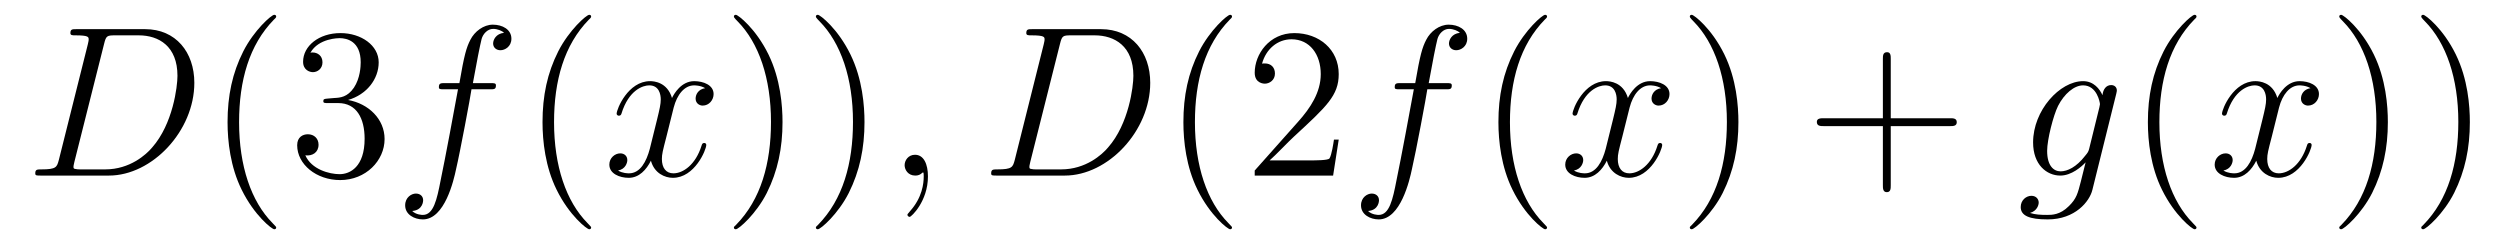 <?xml version='1.0'?>
<!-- This file was generated by dvisvgm 1.9.2 -->
<svg height='14pt' version='1.1' viewBox='0 -14 139 14' width='139pt' xmlns='http://www.w3.org/2000/svg' xmlns:xlink='http://www.w3.org/1999/xlink'>
<g id='page1'>
<g transform='matrix(1 0 0 1 -127 650)'>
<path d='M130.273 -655.113C130.164 -654.707 130.133 -654.582 129.305 -654.582C129.07 -654.582 128.961 -654.582 128.961 -654.363C128.961 -654.238 129.023 -654.238 129.273 -654.238H133.055C135.461 -654.238 137.805 -656.723 137.805 -659.394C137.805 -661.098 136.773 -662.379 135.07 -662.379H131.242C131.023 -662.379 130.914 -662.379 130.914 -662.16C130.914 -662.035 131.023 -662.035 131.195 -662.035C131.93 -662.035 131.93 -661.941 131.93 -661.801C131.93 -661.785 131.93 -661.707 131.883 -661.535L130.273 -655.113ZM132.789 -661.566C132.898 -662.004 132.945 -662.035 133.398 -662.035H134.711C135.836 -662.035 136.867 -661.426 136.867 -659.785C136.867 -659.191 136.617 -657.113 135.461 -655.801C135.133 -655.41 134.227 -654.582 132.852 -654.582H131.492C131.336 -654.582 131.305 -654.582 131.242 -654.598C131.102 -654.613 131.086 -654.629 131.086 -654.723C131.086 -654.816 131.117 -654.879 131.133 -654.988L132.789 -661.566ZM138.117 -654.238' fill-rule='evenodd'/>
<path d='M142.356 -651.348C142.356 -651.379 142.356 -651.395 142.152 -651.598C140.965 -652.801 140.293 -654.77 140.293 -657.207C140.293 -659.52 140.856 -661.504 142.23 -662.91C142.356 -663.02 142.356 -663.051 142.356 -663.082C142.356 -663.16 142.293 -663.176 142.246 -663.176C142.09 -663.176 141.121 -662.316 140.527 -661.145C139.918 -659.941 139.652 -658.676 139.652 -657.207C139.652 -656.145 139.809 -654.723 140.434 -653.457C141.137 -652.02 142.121 -651.254 142.246 -651.254C142.293 -651.254 142.356 -651.27 142.356 -651.348ZM145.227 -658.52C145.023 -658.504 144.977 -658.488 144.977 -658.379C144.977 -658.269 145.039 -658.269 145.258 -658.269H145.805C146.82 -658.269 147.273 -657.426 147.273 -656.285C147.273 -654.723 146.461 -654.316 145.883 -654.316S144.32 -654.582 143.977 -655.363C144.367 -655.316 144.711 -655.52 144.711 -655.957C144.711 -656.301 144.461 -656.535 144.117 -656.535C143.836 -656.535 143.523 -656.379 143.523 -655.926C143.523 -654.863 144.586 -653.988 145.914 -653.988C147.336 -653.988 148.383 -655.066 148.383 -656.27C148.383 -657.379 147.492 -658.238 146.352 -658.441C147.383 -658.738 148.055 -659.598 148.055 -660.535C148.055 -661.473 147.086 -662.16 145.93 -662.16C144.727 -662.16 143.852 -661.441 143.852 -660.566C143.852 -660.098 144.227 -659.988 144.398 -659.988C144.648 -659.988 144.93 -660.176 144.93 -660.535C144.93 -660.91 144.648 -661.082 144.383 -661.082C144.32 -661.082 144.289 -661.082 144.258 -661.066C144.711 -661.879 145.836 -661.879 145.883 -661.879C146.289 -661.879 147.055 -661.707 147.055 -660.535C147.055 -660.301 147.023 -659.645 146.68 -659.129C146.32 -658.598 145.914 -658.566 145.586 -658.551L145.227 -658.52ZM148.918 -654.238' fill-rule='evenodd'/>
<path d='M154.23 -659.035C154.48 -659.035 154.574 -659.035 154.574 -659.254C154.574 -659.379 154.48 -659.379 154.262 -659.379H153.293C153.512 -660.598 153.684 -661.457 153.777 -661.832C153.855 -662.113 154.105 -662.394 154.418 -662.394C154.668 -662.394 154.918 -662.285 155.027 -662.176C154.574 -662.129 154.418 -661.785 154.418 -661.582C154.418 -661.348 154.605 -661.207 154.824 -661.207C155.074 -661.207 155.434 -661.41 155.434 -661.848C155.434 -662.363 154.934 -662.629 154.402 -662.629C153.887 -662.629 153.387 -662.254 153.152 -661.785C152.934 -661.363 152.809 -660.941 152.543 -659.379H151.746C151.512 -659.379 151.402 -659.379 151.402 -659.16C151.402 -659.035 151.465 -659.035 151.715 -659.035H152.465C152.262 -657.926 151.762 -655.223 151.496 -653.957C151.293 -652.91 151.105 -652.051 150.512 -652.051C150.48 -652.051 150.137 -652.051 149.918 -652.269C150.527 -652.316 150.527 -652.848 150.527 -652.863C150.527 -653.098 150.355 -653.238 150.121 -653.238C149.887 -653.238 149.527 -653.035 149.527 -652.582C149.527 -652.066 150.043 -651.801 150.512 -651.801C151.731 -651.801 152.23 -653.988 152.355 -654.582C152.574 -655.504 153.168 -658.676 153.215 -659.035H154.23ZM154.676 -654.238' fill-rule='evenodd'/>
<path d='M159.867 -651.348C159.867 -651.379 159.867 -651.395 159.664 -651.598C158.477 -652.801 157.805 -654.77 157.805 -657.207C157.805 -659.52 158.367 -661.504 159.742 -662.91C159.867 -663.02 159.867 -663.051 159.867 -663.082C159.867 -663.16 159.805 -663.176 159.758 -663.176C159.602 -663.176 158.633 -662.316 158.039 -661.145C157.43 -659.941 157.164 -658.676 157.164 -657.207C157.164 -656.145 157.32 -654.723 157.945 -653.457C158.648 -652.02 159.633 -651.254 159.758 -651.254C159.805 -651.254 159.867 -651.27 159.867 -651.348ZM160.551 -654.238' fill-rule='evenodd'/>
<path d='M166.207 -659.098C165.816 -659.035 165.676 -658.738 165.676 -658.52C165.676 -658.238 165.91 -658.129 166.066 -658.129C166.426 -658.129 166.676 -658.441 166.676 -658.77C166.676 -659.27 166.113 -659.488 165.598 -659.488C164.879 -659.488 164.473 -658.785 164.363 -658.551C164.098 -659.441 163.348 -659.488 163.145 -659.488C161.926 -659.488 161.285 -657.941 161.285 -657.676C161.285 -657.629 161.332 -657.566 161.41 -657.566C161.504 -657.566 161.535 -657.629 161.551 -657.676C161.957 -659.004 162.754 -659.254 163.098 -659.254C163.644 -659.254 163.738 -658.754 163.738 -658.473C163.738 -658.207 163.676 -657.941 163.535 -657.363L163.129 -655.723C162.941 -655.02 162.598 -654.363 161.973 -654.363C161.91 -654.363 161.613 -654.363 161.363 -654.519C161.785 -654.598 161.879 -654.957 161.879 -655.098C161.879 -655.332 161.707 -655.473 161.488 -655.473C161.191 -655.473 160.879 -655.223 160.879 -654.848C160.879 -654.348 161.441 -654.113 161.957 -654.113C162.535 -654.113 162.941 -654.566 163.191 -655.066C163.379 -654.363 163.973 -654.113 164.41 -654.113C165.629 -654.113 166.269 -655.676 166.269 -655.941C166.269 -656.004 166.223 -656.051 166.16 -656.051C166.051 -656.051 166.035 -655.988 166.004 -655.895C165.676 -654.848 164.988 -654.363 164.441 -654.363C164.035 -654.363 163.801 -654.66 163.801 -655.16C163.801 -655.426 163.848 -655.613 164.051 -656.394L164.457 -658.02C164.645 -658.738 165.051 -659.254 165.598 -659.254C165.613 -659.254 165.957 -659.254 166.207 -659.098ZM167.148 -654.238' fill-rule='evenodd'/>
<path d='M170.508 -657.207C170.508 -658.113 170.398 -659.598 169.727 -660.973C169.023 -662.41 168.039 -663.176 167.914 -663.176C167.867 -663.176 167.805 -663.16 167.805 -663.082C167.805 -663.051 167.805 -663.02 168.008 -662.816C169.195 -661.613 169.867 -659.645 169.867 -657.223C169.867 -654.91 169.305 -652.91 167.93 -651.504C167.805 -651.395 167.805 -651.379 167.805 -651.348C167.805 -651.27 167.867 -651.254 167.914 -651.254C168.07 -651.254 169.039 -652.098 169.633 -653.27C170.242 -654.488 170.508 -655.77 170.508 -657.207ZM175.066 -657.207C175.066 -658.113 174.957 -659.598 174.285 -660.973C173.582 -662.41 172.598 -663.176 172.473 -663.176C172.426 -663.176 172.363 -663.16 172.363 -663.082C172.363 -663.051 172.363 -663.02 172.566 -662.816C173.754 -661.613 174.426 -659.645 174.426 -657.223C174.426 -654.91 173.863 -652.91 172.488 -651.504C172.363 -651.395 172.363 -651.379 172.363 -651.348C172.363 -651.27 172.426 -651.254 172.473 -651.254C172.629 -651.254 173.598 -652.098 174.191 -653.27C174.801 -654.488 175.066 -655.77 175.066 -657.207ZM176.266 -654.238' fill-rule='evenodd'/>
<path d='M178.594 -654.191C178.594 -654.879 178.359 -655.395 177.875 -655.395C177.5 -655.395 177.297 -655.082 177.297 -654.816C177.297 -654.566 177.484 -654.238 177.891 -654.238C178.047 -654.238 178.172 -654.285 178.281 -654.395C178.297 -654.41 178.313 -654.41 178.328 -654.41C178.359 -654.41 178.359 -654.254 178.359 -654.191C178.359 -653.801 178.281 -653.019 177.594 -652.254C177.453 -652.098 177.453 -652.082 177.453 -652.051C177.453 -652.004 177.516 -651.941 177.578 -651.941C177.672 -651.941 178.594 -652.816 178.594 -654.191ZM179.504 -654.238' fill-rule='evenodd'/>
<path d='M183.422 -655.113C183.312 -654.707 183.281 -654.582 182.453 -654.582C182.219 -654.582 182.109 -654.582 182.109 -654.363C182.109 -654.238 182.172 -654.238 182.422 -654.238H186.203C188.609 -654.238 190.953 -656.723 190.953 -659.394C190.953 -661.098 189.922 -662.379 188.219 -662.379H184.391C184.172 -662.379 184.062 -662.379 184.062 -662.16C184.062 -662.035 184.172 -662.035 184.344 -662.035C185.078 -662.035 185.078 -661.941 185.078 -661.801C185.078 -661.785 185.078 -661.707 185.031 -661.535L183.422 -655.113ZM185.937 -661.566C186.047 -662.004 186.094 -662.035 186.547 -662.035H187.859C188.984 -662.035 190.016 -661.426 190.016 -659.785C190.016 -659.191 189.766 -657.113 188.609 -655.801C188.281 -655.41 187.375 -654.582 186 -654.582H184.641C184.484 -654.582 184.453 -654.582 184.391 -654.598C184.25 -654.613 184.234 -654.629 184.234 -654.723C184.234 -654.816 184.266 -654.879 184.281 -654.988L185.937 -661.566ZM191.266 -654.238' fill-rule='evenodd'/>
<path d='M195.5 -651.348C195.5 -651.379 195.5 -651.395 195.296 -651.598C194.11 -652.801 193.438 -654.77 193.438 -657.207C193.438 -659.52 194 -661.504 195.376 -662.91C195.5 -663.02 195.5 -663.051 195.5 -663.082C195.5 -663.16 195.438 -663.176 195.391 -663.176C195.234 -663.176 194.266 -662.316 193.672 -661.145C193.062 -659.941 192.797 -658.676 192.797 -657.207C192.797 -656.145 192.953 -654.723 193.578 -653.457C194.281 -652.02 195.265 -651.254 195.391 -651.254C195.438 -651.254 195.5 -651.27 195.5 -651.348ZM201.433 -656.238H201.168C201.137 -656.035 201.043 -655.379 200.918 -655.191C200.84 -655.082 200.153 -655.082 199.793 -655.082H197.59C197.918 -655.363 198.637 -656.129 198.949 -656.41C200.761 -658.082 201.433 -658.691 201.433 -659.879C201.433 -661.254 200.34 -662.16 198.965 -662.16C197.574 -662.16 196.762 -660.988 196.762 -659.957C196.762 -659.348 197.293 -659.348 197.324 -659.348C197.574 -659.348 197.887 -659.535 197.887 -659.91C197.887 -660.254 197.668 -660.473 197.324 -660.473C197.215 -660.473 197.2 -660.473 197.168 -660.457C197.387 -661.269 198.028 -661.816 198.809 -661.816C199.824 -661.816 200.434 -660.973 200.434 -659.879C200.434 -658.863 199.855 -657.988 199.168 -657.223L196.762 -654.519V-654.238H201.121L201.433 -656.238ZM202.062 -654.238' fill-rule='evenodd'/>
<path d='M207.376 -659.035C207.625 -659.035 207.719 -659.035 207.719 -659.254C207.719 -659.379 207.625 -659.379 207.407 -659.379H206.437C206.657 -660.598 206.828 -661.457 206.922 -661.832C207 -662.113 207.25 -662.394 207.563 -662.394C207.812 -662.394 208.062 -662.285 208.172 -662.176C207.719 -662.129 207.563 -661.785 207.563 -661.582C207.563 -661.348 207.75 -661.207 207.968 -661.207C208.219 -661.207 208.578 -661.41 208.578 -661.848C208.578 -662.363 208.078 -662.629 207.547 -662.629C207.031 -662.629 206.531 -662.254 206.297 -661.785C206.078 -661.363 205.954 -660.941 205.687 -659.379H204.89C204.656 -659.379 204.547 -659.379 204.547 -659.16C204.547 -659.035 204.61 -659.035 204.859 -659.035H205.609C205.406 -657.926 204.906 -655.223 204.641 -653.957C204.438 -652.91 204.25 -652.051 203.657 -652.051C203.626 -652.051 203.281 -652.051 203.063 -652.269C203.672 -652.316 203.672 -652.848 203.672 -652.863C203.672 -653.098 203.5 -653.238 203.266 -653.238C203.032 -653.238 202.672 -653.035 202.672 -652.582C202.672 -652.066 203.188 -651.801 203.657 -651.801C204.875 -651.801 205.375 -653.988 205.5 -654.582C205.718 -655.504 206.312 -658.676 206.359 -659.035H207.376ZM207.821 -654.238' fill-rule='evenodd'/>
<path d='M213.016 -651.348C213.016 -651.379 213.016 -651.395 212.813 -651.598C211.625 -652.801 210.953 -654.77 210.953 -657.207C210.953 -659.52 211.516 -661.504 212.891 -662.91C213.016 -663.02 213.016 -663.051 213.016 -663.082C213.016 -663.16 212.953 -663.176 212.906 -663.176C212.75 -663.176 211.781 -662.316 211.188 -661.145C210.578 -659.941 210.312 -658.676 210.312 -657.207C210.312 -656.145 210.469 -654.723 211.093 -653.457C211.796 -652.02 212.782 -651.254 212.906 -651.254C212.953 -651.254 213.016 -651.27 213.016 -651.348ZM213.7 -654.238' fill-rule='evenodd'/>
<path d='M219.355 -659.098C218.965 -659.035 218.825 -658.738 218.825 -658.52C218.825 -658.238 219.059 -658.129 219.215 -658.129C219.575 -658.129 219.824 -658.441 219.824 -658.77C219.824 -659.27 219.262 -659.488 218.746 -659.488C218.027 -659.488 217.621 -658.785 217.512 -658.551C217.246 -659.441 216.496 -659.488 216.293 -659.488C215.075 -659.488 214.434 -657.941 214.434 -657.676C214.434 -657.629 214.481 -657.566 214.559 -657.566C214.652 -657.566 214.684 -657.629 214.699 -657.676C215.106 -659.004 215.903 -659.254 216.246 -659.254C216.793 -659.254 216.887 -658.754 216.887 -658.473C216.887 -658.207 216.824 -657.941 216.684 -657.363L216.277 -655.723C216.09 -655.02 215.746 -654.363 215.122 -654.363C215.059 -654.363 214.762 -654.363 214.512 -654.519C214.933 -654.598 215.027 -654.957 215.027 -655.098C215.027 -655.332 214.855 -655.473 214.637 -655.473C214.34 -655.473 214.027 -655.223 214.027 -654.848C214.027 -654.348 214.59 -654.113 215.106 -654.113C215.683 -654.113 216.09 -654.566 216.34 -655.066C216.527 -654.363 217.121 -654.113 217.559 -654.113C218.777 -654.113 219.418 -655.676 219.418 -655.941C219.418 -656.004 219.371 -656.051 219.308 -656.051C219.199 -656.051 219.184 -655.988 219.152 -655.895C218.825 -654.848 218.137 -654.363 217.59 -654.363C217.183 -654.363 216.949 -654.66 216.949 -655.16C216.949 -655.426 216.996 -655.613 217.199 -656.394L217.606 -658.02C217.793 -658.738 218.2 -659.254 218.746 -659.254C218.761 -659.254 219.106 -659.254 219.355 -659.098ZM220.297 -654.238' fill-rule='evenodd'/>
<path d='M223.656 -657.207C223.656 -658.113 223.547 -659.598 222.875 -660.973C222.172 -662.41 221.188 -663.176 221.063 -663.176C221.016 -663.176 220.954 -663.16 220.954 -663.082C220.954 -663.051 220.954 -663.02 221.156 -662.816C222.343 -661.613 223.015 -659.645 223.015 -657.223C223.015 -654.91 222.454 -652.91 221.078 -651.504C220.954 -651.395 220.954 -651.379 220.954 -651.348C220.954 -651.27 221.016 -651.254 221.063 -651.254C221.219 -651.254 222.187 -652.098 222.781 -653.27C223.391 -654.488 223.656 -655.77 223.656 -657.207ZM224.856 -654.238' fill-rule='evenodd'/>
<path d='M232.126 -656.988H235.422C235.594 -656.988 235.796 -656.988 235.796 -657.207S235.594 -657.426 235.422 -657.426H232.126V-660.723C232.126 -660.894 232.126 -661.098 231.922 -661.098C231.688 -661.098 231.688 -660.894 231.688 -660.723V-657.426H228.407C228.234 -657.426 228.016 -657.426 228.016 -657.223C228.016 -656.988 228.218 -656.988 228.407 -656.988H231.688V-653.707C231.688 -653.535 231.688 -653.316 231.906 -653.316C232.126 -653.316 232.126 -653.52 232.126 -653.707V-656.988ZM236.492 -654.238' fill-rule='evenodd'/>
<path d='M243.164 -655.754C243.118 -655.566 243.086 -655.52 242.929 -655.332C242.446 -654.707 241.945 -654.473 241.571 -654.473C241.18 -654.473 240.821 -654.785 240.821 -655.613C240.821 -656.238 241.164 -657.582 241.429 -658.113C241.774 -658.785 242.321 -659.254 242.82 -659.254C243.601 -659.254 243.758 -658.285 243.758 -658.207L243.726 -658.035L243.164 -655.754ZM243.899 -658.707C243.742 -659.051 243.414 -659.488 242.82 -659.488C241.524 -659.488 240.04 -657.863 240.04 -656.082C240.04 -654.848 240.79 -654.238 241.555 -654.238C242.179 -654.238 242.742 -654.738 242.96 -654.973L242.695 -653.91C242.524 -653.254 242.461 -652.957 242.023 -652.535C241.54 -652.051 241.086 -652.051 240.821 -652.051C240.461 -652.051 240.164 -652.066 239.867 -652.16C240.258 -652.269 240.352 -652.598 240.352 -652.738C240.352 -652.926 240.211 -653.113 239.945 -653.113C239.664 -653.113 239.352 -652.879 239.352 -652.488C239.352 -652.004 239.836 -651.801 240.852 -651.801C242.383 -651.801 243.18 -652.801 243.336 -653.441L244.664 -658.785C244.696 -658.926 244.696 -658.941 244.696 -658.973C244.696 -659.145 244.571 -659.27 244.382 -659.27C244.102 -659.27 243.93 -659.035 243.899 -658.707ZM244.77 -654.238' fill-rule='evenodd'/>
<path d='M249.125 -651.348C249.125 -651.379 249.125 -651.395 248.922 -651.598C247.734 -652.801 247.062 -654.77 247.062 -657.207C247.062 -659.52 247.625 -661.504 249 -662.91C249.125 -663.02 249.125 -663.051 249.125 -663.082C249.125 -663.16 249.062 -663.176 249.016 -663.176C248.86 -663.176 247.891 -662.316 247.297 -661.145C246.688 -659.941 246.422 -658.676 246.422 -657.207C246.422 -656.145 246.578 -654.723 247.204 -653.457C247.907 -652.02 248.891 -651.254 249.016 -651.254C249.062 -651.254 249.125 -651.27 249.125 -651.348ZM249.809 -654.238' fill-rule='evenodd'/>
<path d='M255.464 -659.098C255.074 -659.035 254.934 -658.738 254.934 -658.52C254.934 -658.238 255.168 -658.129 255.324 -658.129C255.684 -658.129 255.934 -658.441 255.934 -658.77C255.934 -659.27 255.371 -659.488 254.856 -659.488C254.137 -659.488 253.73 -658.785 253.621 -658.551C253.356 -659.441 252.606 -659.488 252.402 -659.488C251.184 -659.488 250.543 -657.941 250.543 -657.676C250.543 -657.629 250.59 -657.566 250.668 -657.566C250.762 -657.566 250.793 -657.629 250.808 -657.676C251.215 -659.004 252.012 -659.254 252.355 -659.254C252.902 -659.254 252.996 -658.754 252.996 -658.473C252.996 -658.207 252.934 -657.941 252.793 -657.363L252.386 -655.723C252.199 -655.02 251.856 -654.363 251.231 -654.363C251.168 -654.363 250.871 -654.363 250.621 -654.519C251.042 -654.598 251.137 -654.957 251.137 -655.098C251.137 -655.332 250.964 -655.473 250.746 -655.473C250.45 -655.473 250.136 -655.223 250.136 -654.848C250.136 -654.348 250.699 -654.113 251.215 -654.113C251.792 -654.113 252.199 -654.566 252.449 -655.066C252.637 -654.363 253.23 -654.113 253.668 -654.113C254.887 -654.113 255.527 -655.676 255.527 -655.941C255.527 -656.004 255.48 -656.051 255.418 -656.051C255.308 -656.051 255.293 -655.988 255.262 -655.895C254.934 -654.848 254.246 -654.363 253.699 -654.363C253.292 -654.363 253.058 -654.66 253.058 -655.16C253.058 -655.426 253.105 -655.613 253.309 -656.394L253.715 -658.02C253.902 -658.738 254.309 -659.254 254.856 -659.254C254.872 -659.254 255.215 -659.254 255.464 -659.098ZM256.406 -654.238' fill-rule='evenodd'/>
<path d='M259.765 -657.207C259.765 -658.113 259.656 -659.598 258.984 -660.973C258.281 -662.41 257.297 -663.176 257.172 -663.176C257.125 -663.176 257.063 -663.16 257.063 -663.082C257.063 -663.051 257.063 -663.02 257.266 -662.816C258.454 -661.613 259.126 -659.645 259.126 -657.223C259.126 -654.91 258.563 -652.91 257.188 -651.504C257.063 -651.395 257.063 -651.379 257.063 -651.348C257.063 -651.27 257.125 -651.254 257.172 -651.254C257.328 -651.254 258.296 -652.098 258.89 -653.27C259.5 -654.488 259.765 -655.77 259.765 -657.207ZM264.324 -657.207C264.324 -658.113 264.215 -659.598 263.543 -660.973C262.84 -662.41 261.856 -663.176 261.731 -663.176C261.684 -663.176 261.622 -663.16 261.622 -663.082C261.622 -663.051 261.622 -663.02 261.824 -662.816C263.011 -661.613 263.683 -659.645 263.683 -657.223C263.683 -654.91 263.122 -652.91 261.746 -651.504C261.622 -651.395 261.622 -651.379 261.622 -651.348C261.622 -651.27 261.684 -651.254 261.731 -651.254C261.887 -651.254 262.855 -652.098 263.449 -653.27C264.059 -654.488 264.324 -655.77 264.324 -657.207ZM265.524 -654.238' fill-rule='evenodd'/>
</g>
</g>
</svg>
